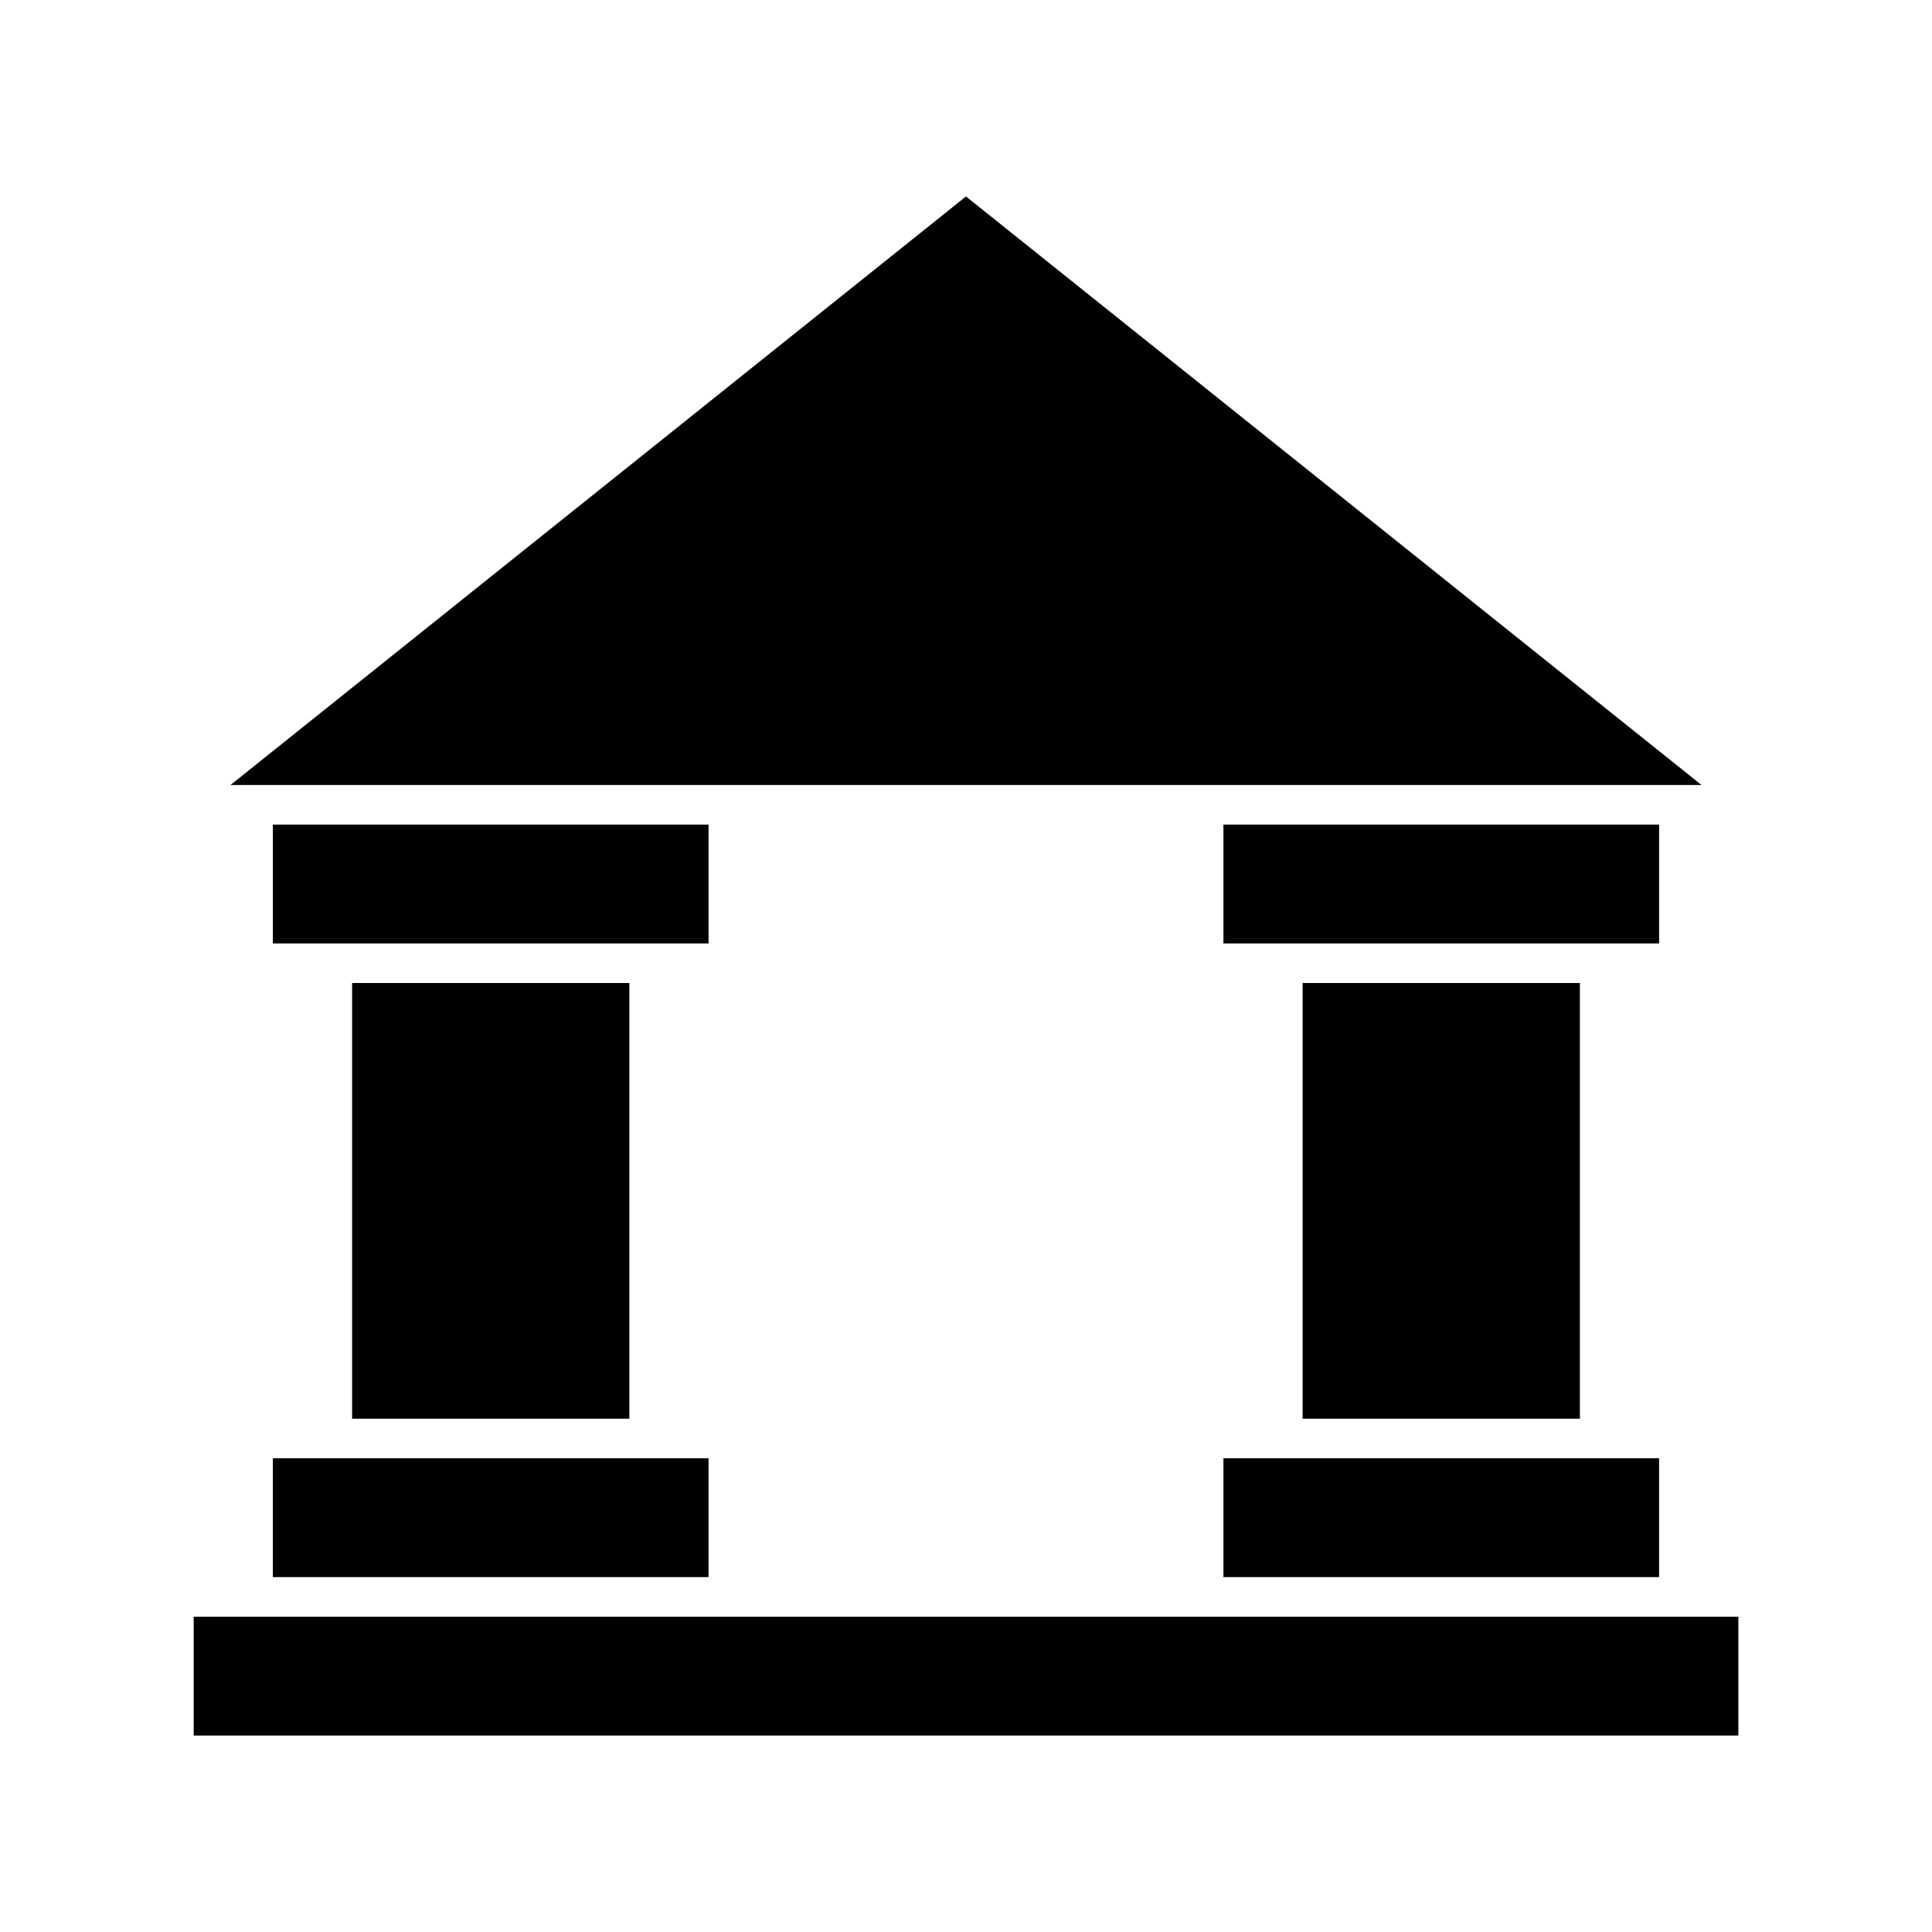 <?xml version="1.0" encoding="UTF-8"?>
<!-- The Best Svg Icon site in the world: iconSvg.co, Visit us! https://iconsvg.co -->
<svg fill="#000000" width="800px" height="800px" version="1.1" viewBox="144 144 512 512" xmlns="http://www.w3.org/2000/svg">
 <g>
  <path d="m483.96 530.46h-15.742v31.488h115.46v-31.488z"/>
  <path d="m489.21 404.51h73.473v115.46h-73.473z"/>
  <path d="m331.77 530.46h-115.46v31.488h115.46z"/>
  <path d="m462.98 572.45h-267.65v31.488h409.35v-31.488z"/>
  <path d="m237.31 404.51h73.473v115.46h-73.473z"/>
  <path d="m316.03 394.02h15.742v-31.488h-115.46v31.488z"/>
  <path d="m462.98 352.03h131.93l-194.91-155.97-194.91 155.97z"/>
  <path d="m468.22 394.02h115.46v-31.488h-115.46z"/>
 </g>
</svg>